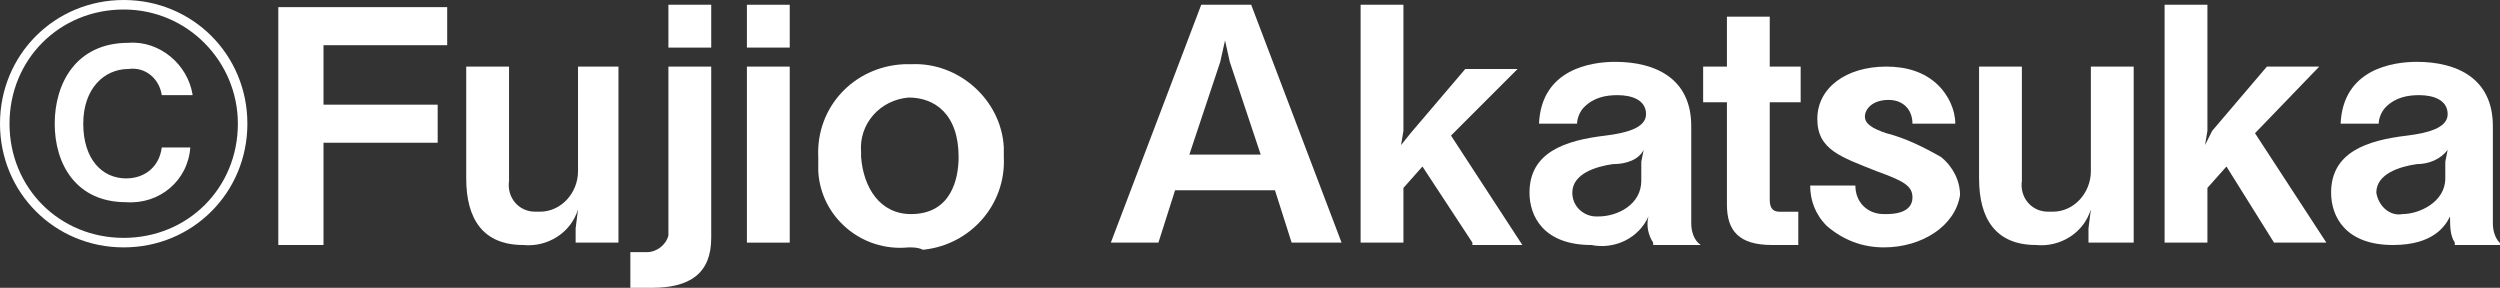 <?xml version="1.0" encoding="utf-8"?>
<!-- Generator: Adobe Illustrator 23.0.6, SVG Export Plug-In . SVG Version: 6.00 Build 0)  -->
<svg version="1.1" id="レイヤー_1" xmlns="http://www.w3.org/2000/svg" xmlns:xlink="http://www.w3.org/1999/xlink" x="0px"
	 y="0px" viewBox="0 0 105.1 12.1" style="enable-background:new 0 0 105.1 12.1;" xml:space="preserve">
<rect x="0" y="0" width="105.1" height="12.1" fill="#333333" stroke="none"/>
<style type="text/css">
	.st0{fill:#FFFFFF;}
</style>
<title>アートボード 2</title>
<path class="st0" d="M5.2,10.4C2.3,10.4,0,8.1,0,5.2S2.3,0,5.2,0c2.9,0,5.2,2.3,5.2,5.2C10.4,8.1,8.1,10.4,5.2,10.4
	C5.2,10.4,5.2,10.4,5.2,10.4z M5.2,0.4c-2.7,0-4.8,2.1-4.8,4.8c0,2.7,2.1,4.8,4.8,4.8S10,7.9,10,5.2c0,0,0,0,0,0
	C10,2.6,7.9,0.4,5.2,0.4C5.2,0.4,5.2,0.4,5.2,0.4L5.2,0.4z M5.3,8.5c-2.1,0-3-1.6-3-3.3s0.9-3.4,3.1-3.4C6.7,1.7,7.9,2.7,8.1,4H6.8
	C6.7,3.3,6.1,2.8,5.4,2.9c-1,0-1.9,0.8-1.9,2.3s0.8,2.3,1.8,2.3c0.8,0,1.4-0.5,1.5-1.3h1.2C7.9,7.6,6.7,8.6,5.3,8.5L5.3,8.5z"/>
<path class="st0" d="M13.6,1.8v2.6h4.8v1.6h-4.8v4.3h-1.9v-10h7.1v1.6H13.6z"/>
<path class="st0" d="M24.2,10.2V9.6l0.1-0.8c-0.3,1-1.3,1.6-2.3,1.5c-1.7,0-2.4-1.1-2.4-2.8V2.8h1.8v4.8c-0.1,0.7,0.4,1.3,1.1,1.3
	c0.1,0,0.1,0,0.2,0c0.9,0,1.6-0.8,1.6-1.7c0,0,0-0.1,0-0.1V2.8H26v7.4H24.2z"/>
<path class="st0" d="M27.4,12.1h-0.9v-1.5h0.7c0.4,0,0.8-0.3,0.9-0.7c0,0,0-0.1,0-0.1V2.8h1.8v7.2C29.9,11.5,29,12.1,27.4,12.1z
	 M28.1,2V0.2h1.8V2H28.1z"/>
<path class="st0" d="M31.4,2V0.2h1.8V2H31.4z M31.4,10.2V2.8h1.8v7.4L31.4,10.2z"/>
<path class="st0" d="M38.2,10.4c-2,0.2-3.7-1.3-3.8-3.2c0-0.2,0-0.4,0-0.6c-0.1-2.1,1.5-3.8,3.6-3.9c0.1,0,0.2,0,0.3,0
	c2-0.1,3.8,1.5,3.9,3.5c0,0.1,0,0.3,0,0.4c0.1,2-1.4,3.7-3.4,3.9C38.6,10.4,38.4,10.4,38.2,10.4z M38.2,4.1c-1.2,0.1-2.1,1.1-2,2.3
	c0,0.1,0,0.1,0,0.2C36.3,7.9,37,9,38.3,9c1.7,0,2-1.5,2-2.4C40.3,4.8,39.3,4.1,38.2,4.1L38.2,4.1z"/>
<path class="st0" d="M54.3,10.2l-0.7-2.2h-4.2l-0.7,2.2h-2l3.8-10h2.1l3.8,10H54.3z M51.7,2.6l-0.2-0.9l-0.2,0.9l-1.3,3.9H53
	L51.7,2.6z"/>
<path class="st0" d="M61.9,10.2L59.8,7L59,7.9v2.3h-1.8v-10H59v5.3l-0.1,0.6l0.4-0.5l2.3-2.7h2.2L61,5.7l3,4.6H61.9z"/>
<path class="st0" d="M69.5,10.2c-0.2-0.3-0.3-0.7-0.2-1.1c-0.4,0.9-1.4,1.4-2.4,1.2c-2,0-2.6-1.2-2.6-2.2c0-1.7,1.5-2.2,3.2-2.4
	c0.8-0.1,1.7-0.3,1.7-0.9s-0.6-0.8-1.2-0.8c-0.5,0-1,0.1-1.4,0.5c-0.2,0.2-0.3,0.5-0.3,0.7h-1.6c0.1-2.3,2.2-2.6,3.2-2.6
	c1.7,0,3.2,0.7,3.2,2.7v4.1c0,0.3,0.1,0.7,0.4,0.9H69.5z M67.8,6.9c-0.7,0.1-1.7,0.4-1.7,1.2c0,0.6,0.5,1,1,1c0,0,0.1,0,0.1,0
	c0.8,0,1.8-0.5,1.8-1.5V6.8l0.1-0.5C68.9,6.7,68.4,6.9,67.8,6.9z"/>
<path class="st0" d="M74.4,4.3v4.1c0,0.3,0.1,0.5,0.4,0.5h0.8v1.4h-1.1c-1.4,0-1.9-0.6-1.9-1.7V4.3h-1V2.8h1V0.7h1.8v2.1h1.3v1.5
	H74.4z"/>
<path class="st0" d="M79.2,10.4c-0.9,0-1.7-0.3-2.4-0.9c-0.5-0.5-0.7-1.1-0.7-1.7H78C78,8.5,78.5,9,79.2,9c0,0,0.1,0,0.1,0
	c0.2,0,1.1,0,1.1-0.7c0-0.5-0.4-0.7-1.5-1.1c-1.5-0.6-2.5-0.9-2.5-2.2s1.2-2.2,2.9-2.2c0.8,0,1.6,0.2,2.2,0.8c0.4,0.4,0.7,1,0.7,1.6
	h-1.8c0-0.6-0.4-1-1-1c-0.7,0-1,0.4-1,0.7s0.3,0.5,0.9,0.7c0.8,0.2,1.6,0.6,2.3,1c0.5,0.4,0.8,1,0.8,1.6
	C82.2,9.5,80.8,10.4,79.2,10.4z"/>
<path class="st0" d="M87.8,10.2V9.6l0.1-0.8c-0.3,1-1.3,1.6-2.3,1.5c-1.7,0-2.4-1.1-2.4-2.8V2.8H85v4.8c-0.1,0.7,0.4,1.3,1.1,1.3
	c0.1,0,0.1,0,0.2,0c0.9,0,1.6-0.8,1.6-1.7c0,0,0-0.1,0-0.1V2.8h1.8v7.4H87.8z"/>
<path class="st0" d="M95.6,10.2L93.6,7l-0.8,0.9v2.3h-1.8v-10h1.8v5.3l-0.1,0.6L93,5.5l2.3-2.7h2.2l-2.7,2.8l3,4.6H95.6z"/>
<path class="st0" d="M103.2,10.2C103,9.9,103,9.5,103,9.1c-0.2,0.4-0.7,1.2-2.4,1.2c-2,0-2.6-1.2-2.6-2.2c0-1.7,1.5-2.2,3.2-2.4
	c0.8-0.1,1.7-0.3,1.7-0.9s-0.6-0.8-1.2-0.8c-0.5,0-1,0.1-1.4,0.5C100.1,4.7,100,5,100,5.2h-1.6c0.1-2.3,2.2-2.6,3.2-2.6
	c1.7,0,3.2,0.7,3.2,2.7v4.1c0,0.3,0.1,0.7,0.4,0.9H103.2z M101.6,6.9c-0.7,0.1-1.7,0.4-1.7,1.2c0.1,0.6,0.6,1,1.1,0.9
	c0.7,0,1.8-0.5,1.8-1.5V6.8l0.1-0.5C102.6,6.7,102.1,6.9,101.6,6.9z"/>
</svg>
